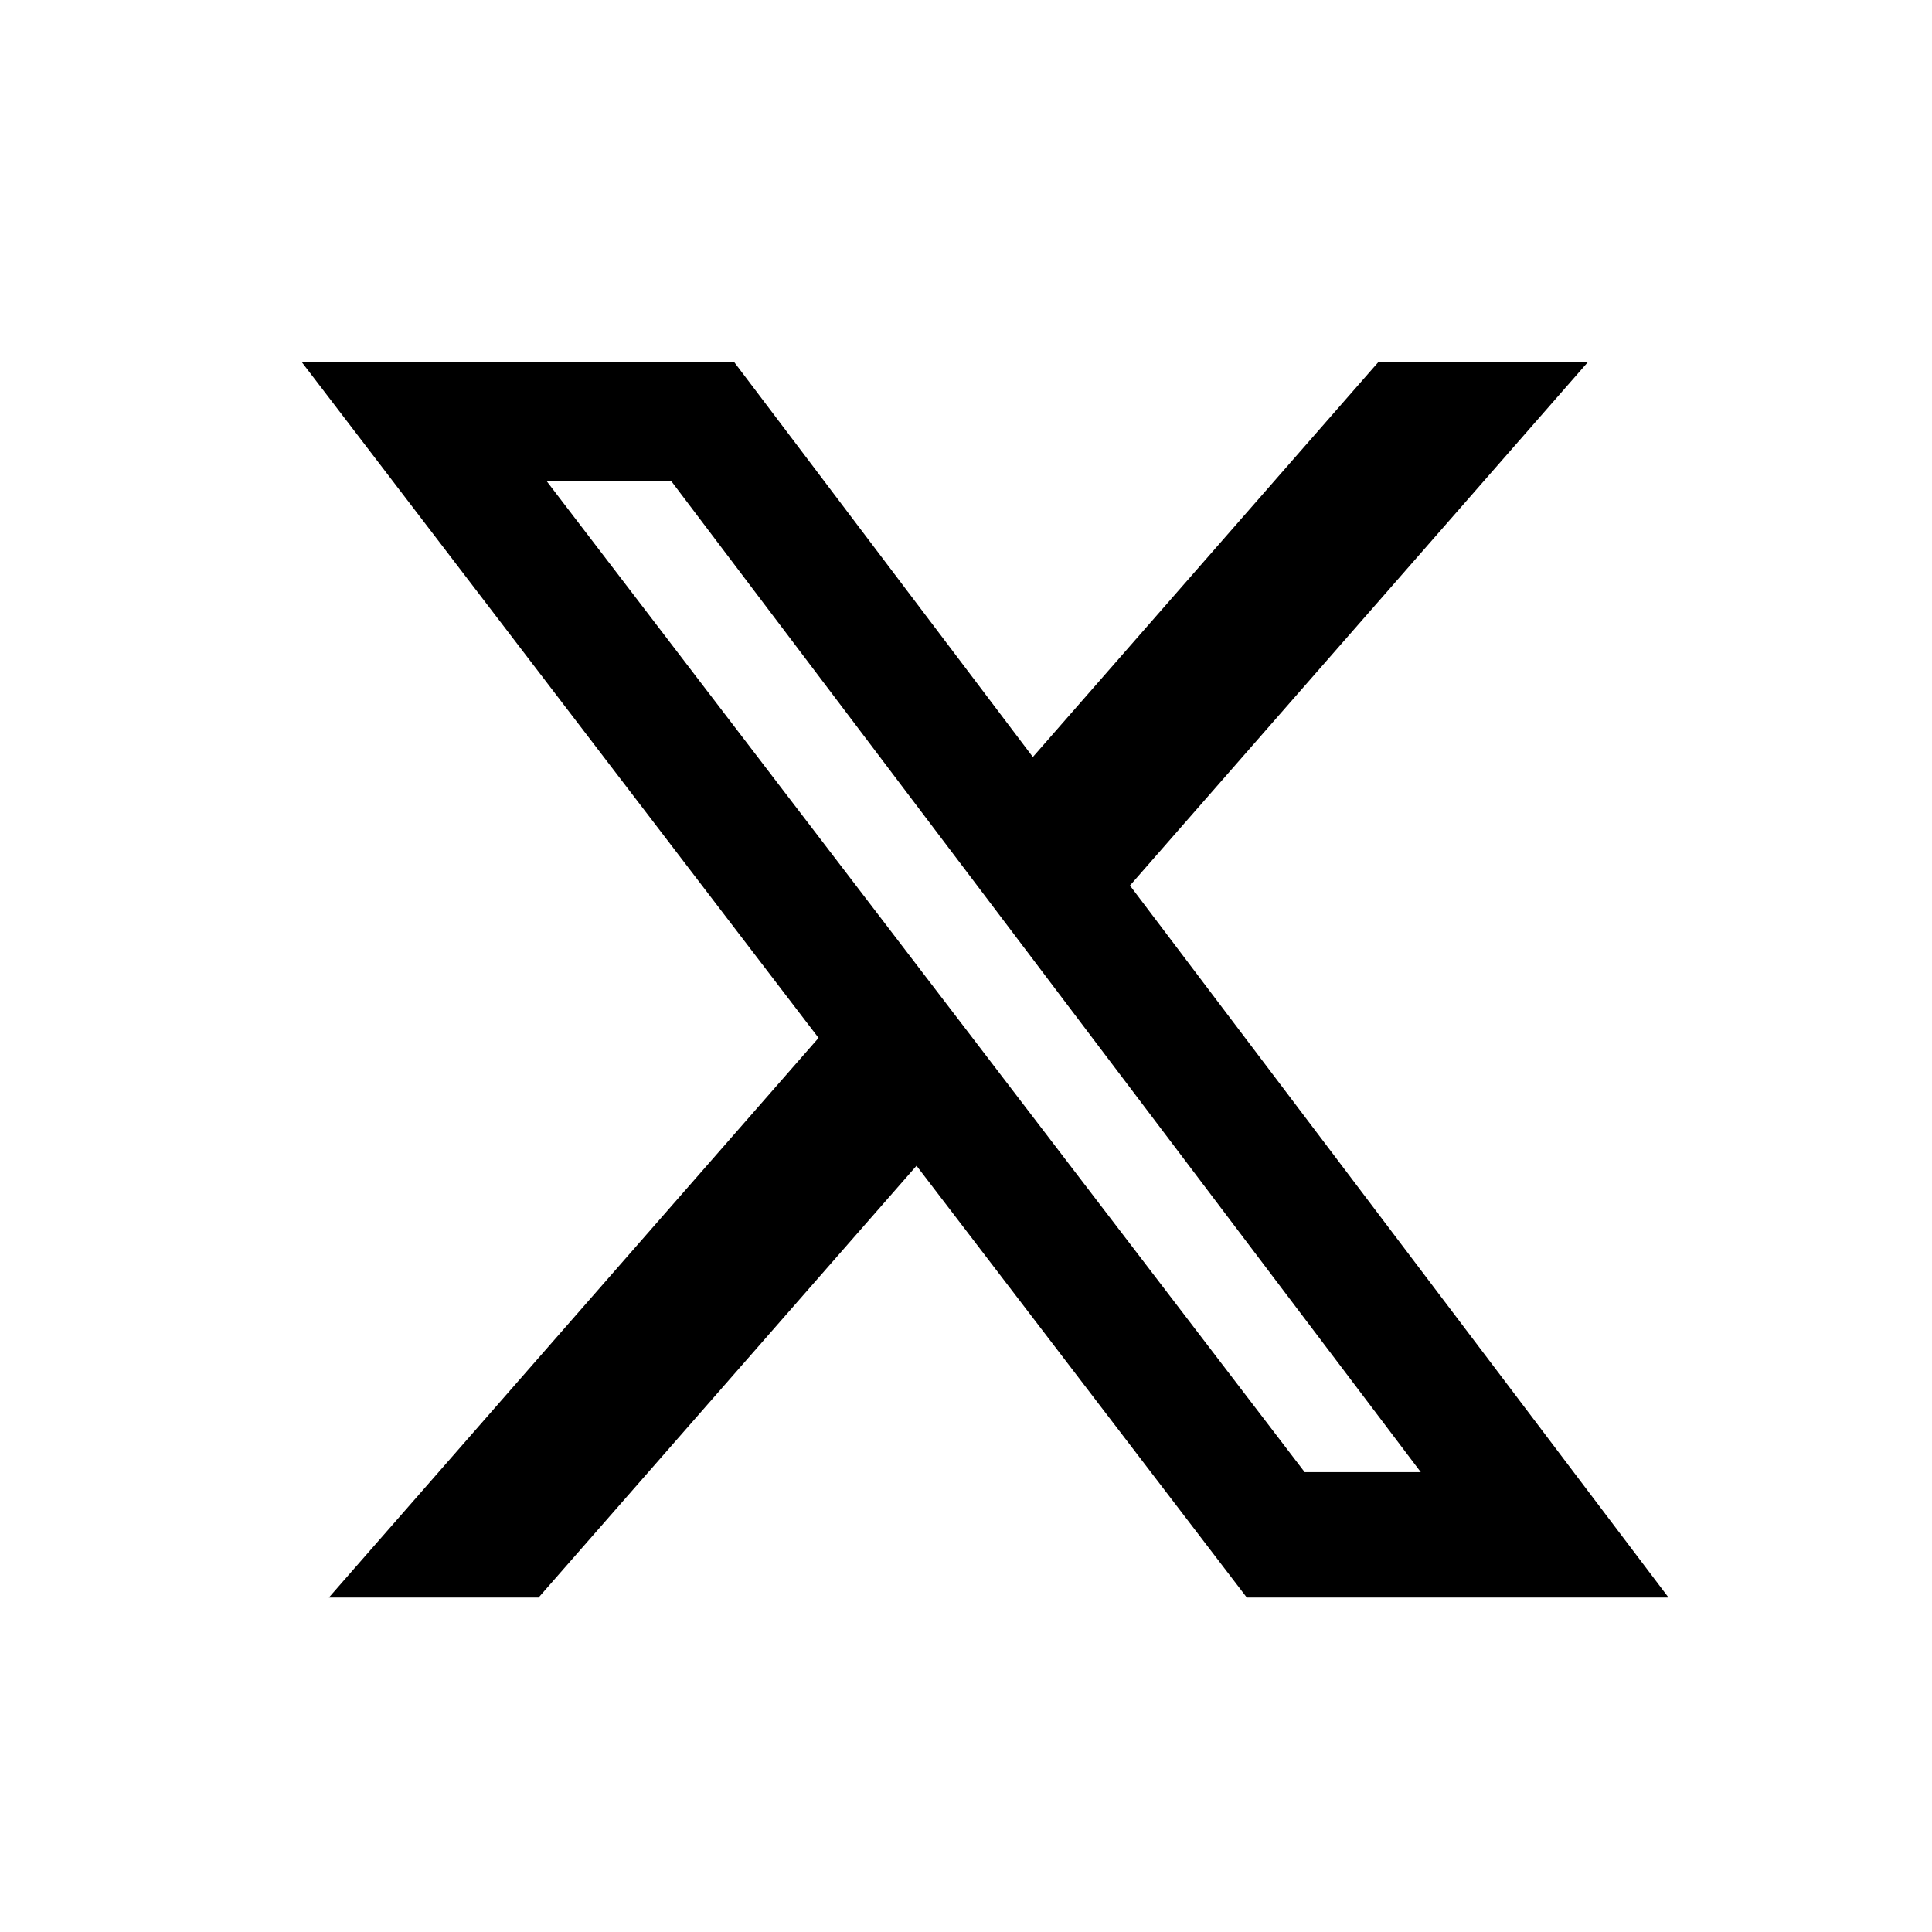 <svg xmlns="http://www.w3.org/2000/svg" width="28" height="28" viewBox="0 0 28 28" fill="none">
<path d="M19.974 5.25H23.011L16.376 12.834L24.182 23.153H18.07L13.283 16.895L7.805 23.153H4.766L11.863 15.042L4.375 5.25H10.642L14.969 10.971L19.974 5.25ZM18.908 21.335H20.591L9.728 6.972H7.922L18.908 21.335Z" fill="black"/>
</svg>